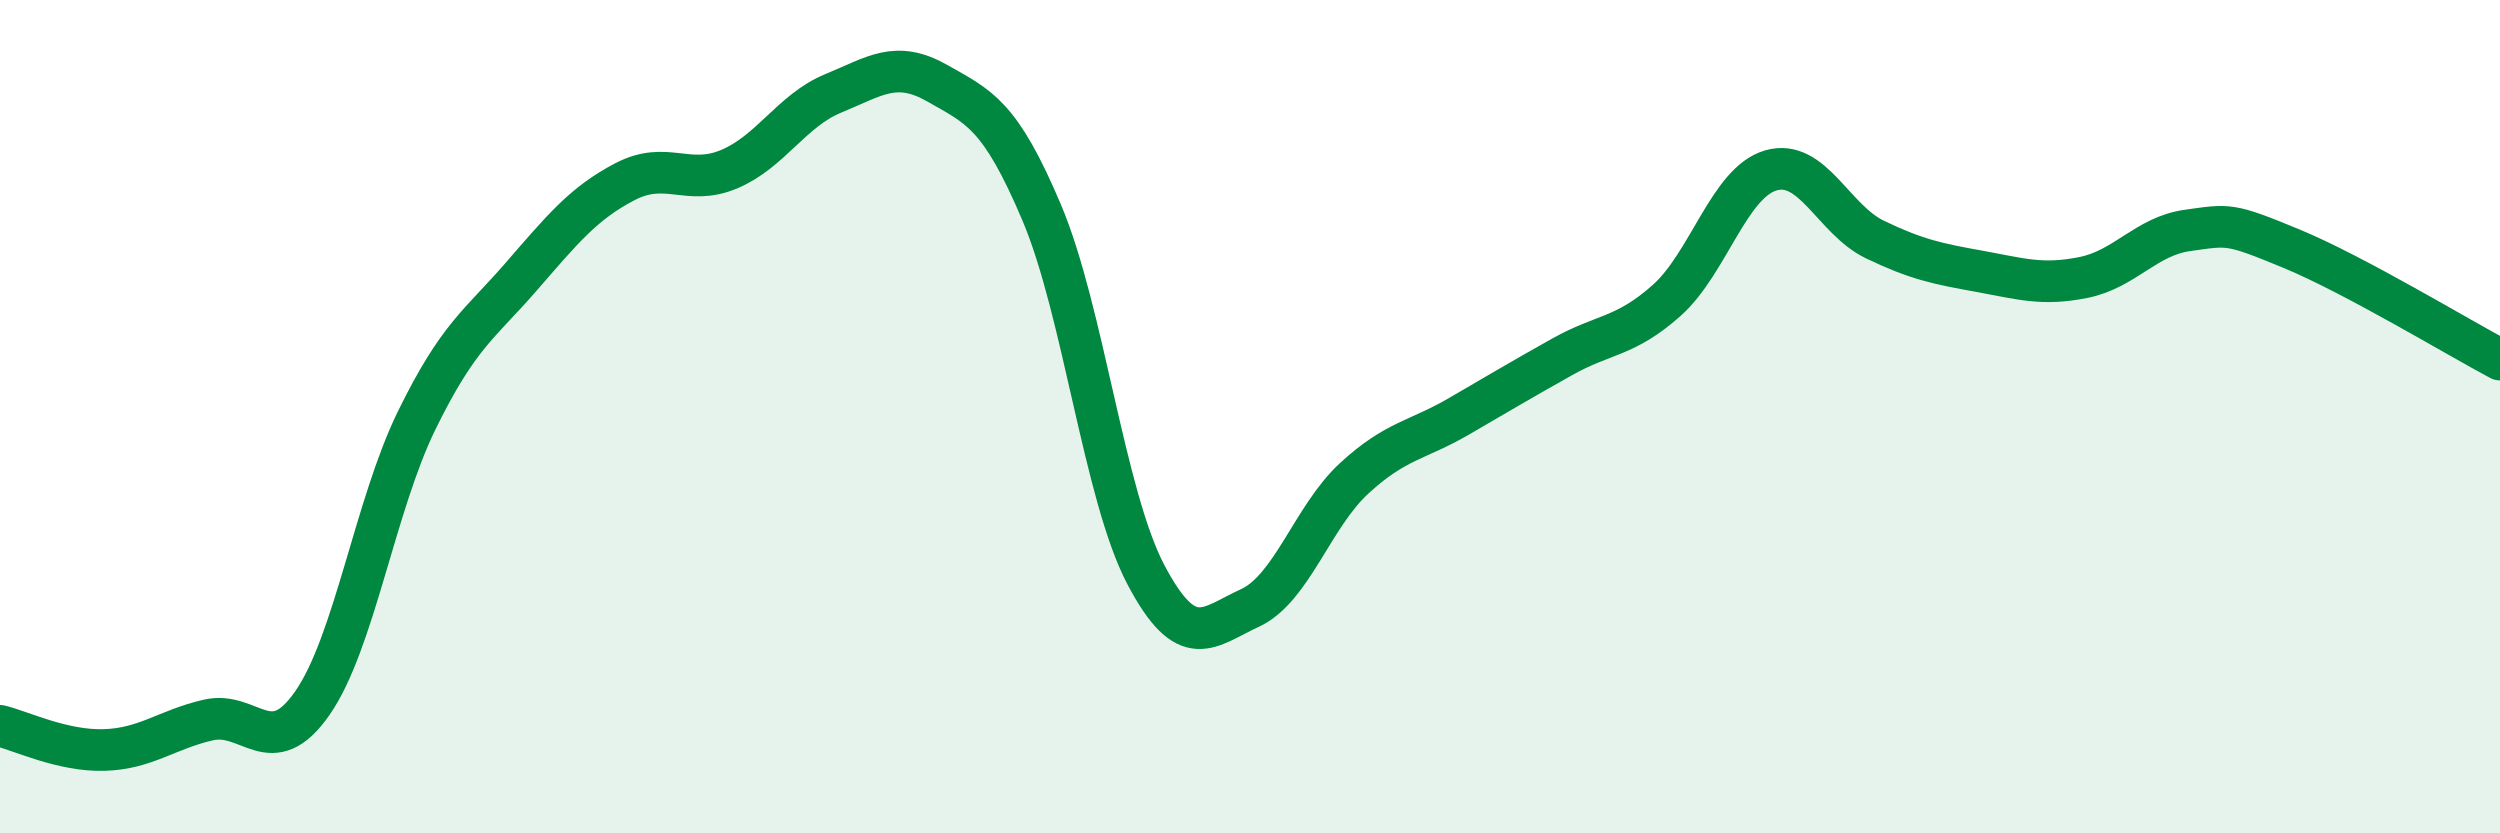 
    <svg width="60" height="20" viewBox="0 0 60 20" xmlns="http://www.w3.org/2000/svg">
      <path
        d="M 0,17.42 C 0.5,17.54 1.5,18.03 2.5,18 C 3.5,17.97 4,17.51 5,17.28 C 6,17.05 6.5,18.31 7.5,16.87 C 8.5,15.43 9,12.13 10,10.09 C 11,8.05 11.5,7.8 12.5,6.65 C 13.5,5.5 14,4.88 15,4.36 C 16,3.84 16.5,4.48 17.5,4.06 C 18.5,3.64 19,2.65 20,2.24 C 21,1.83 21.5,1.43 22.5,2 C 23.5,2.57 24,2.74 25,5.1 C 26,7.46 26.5,11.89 27.5,13.79 C 28.5,15.69 29,15.05 30,14.59 C 31,14.13 31.5,12.4 32.5,11.48 C 33.5,10.56 34,10.58 35,10 C 36,9.42 36.5,9.12 37.5,8.56 C 38.5,8 39,8.1 40,7.21 C 41,6.32 41.5,4.38 42.5,4.09 C 43.5,3.8 44,5.27 45,5.75 C 46,6.23 46.5,6.33 47.5,6.51 C 48.5,6.69 49,6.86 50,6.66 C 51,6.46 51.5,5.67 52.5,5.53 C 53.5,5.39 53.5,5.35 55,5.97 C 56.5,6.59 59,8.1 60,8.63L60 20L0 20Z"
        fill="#008740"
        opacity="0.1"
        stroke-linecap="round"
        stroke-linejoin="round"
      />
      <path
        d="M 0,17.42 C 0.5,17.54 1.5,18.03 2.5,18 C 3.5,17.97 4,17.51 5,17.28 C 6,17.05 6.5,18.31 7.5,16.87 C 8.5,15.43 9,12.13 10,10.09 C 11,8.05 11.5,7.8 12.5,6.65 C 13.5,5.5 14,4.88 15,4.36 C 16,3.84 16.5,4.48 17.5,4.06 C 18.5,3.64 19,2.65 20,2.24 C 21,1.83 21.5,1.43 22.5,2 C 23.5,2.57 24,2.74 25,5.1 C 26,7.46 26.5,11.89 27.5,13.79 C 28.5,15.69 29,15.05 30,14.59 C 31,14.13 31.5,12.4 32.5,11.48 C 33.5,10.56 34,10.58 35,10 C 36,9.42 36.5,9.12 37.5,8.56 C 38.5,8 39,8.1 40,7.21 C 41,6.32 41.5,4.38 42.5,4.09 C 43.5,3.8 44,5.27 45,5.75 C 46,6.23 46.5,6.33 47.5,6.51 C 48.5,6.69 49,6.86 50,6.66 C 51,6.46 51.5,5.67 52.5,5.53 C 53.5,5.39 53.5,5.35 55,5.97 C 56.5,6.59 59,8.1 60,8.63"
        stroke="#008740"
        stroke-width="1"
        fill="none"
        stroke-linecap="round"
        stroke-linejoin="round"
      />
    </svg>
  